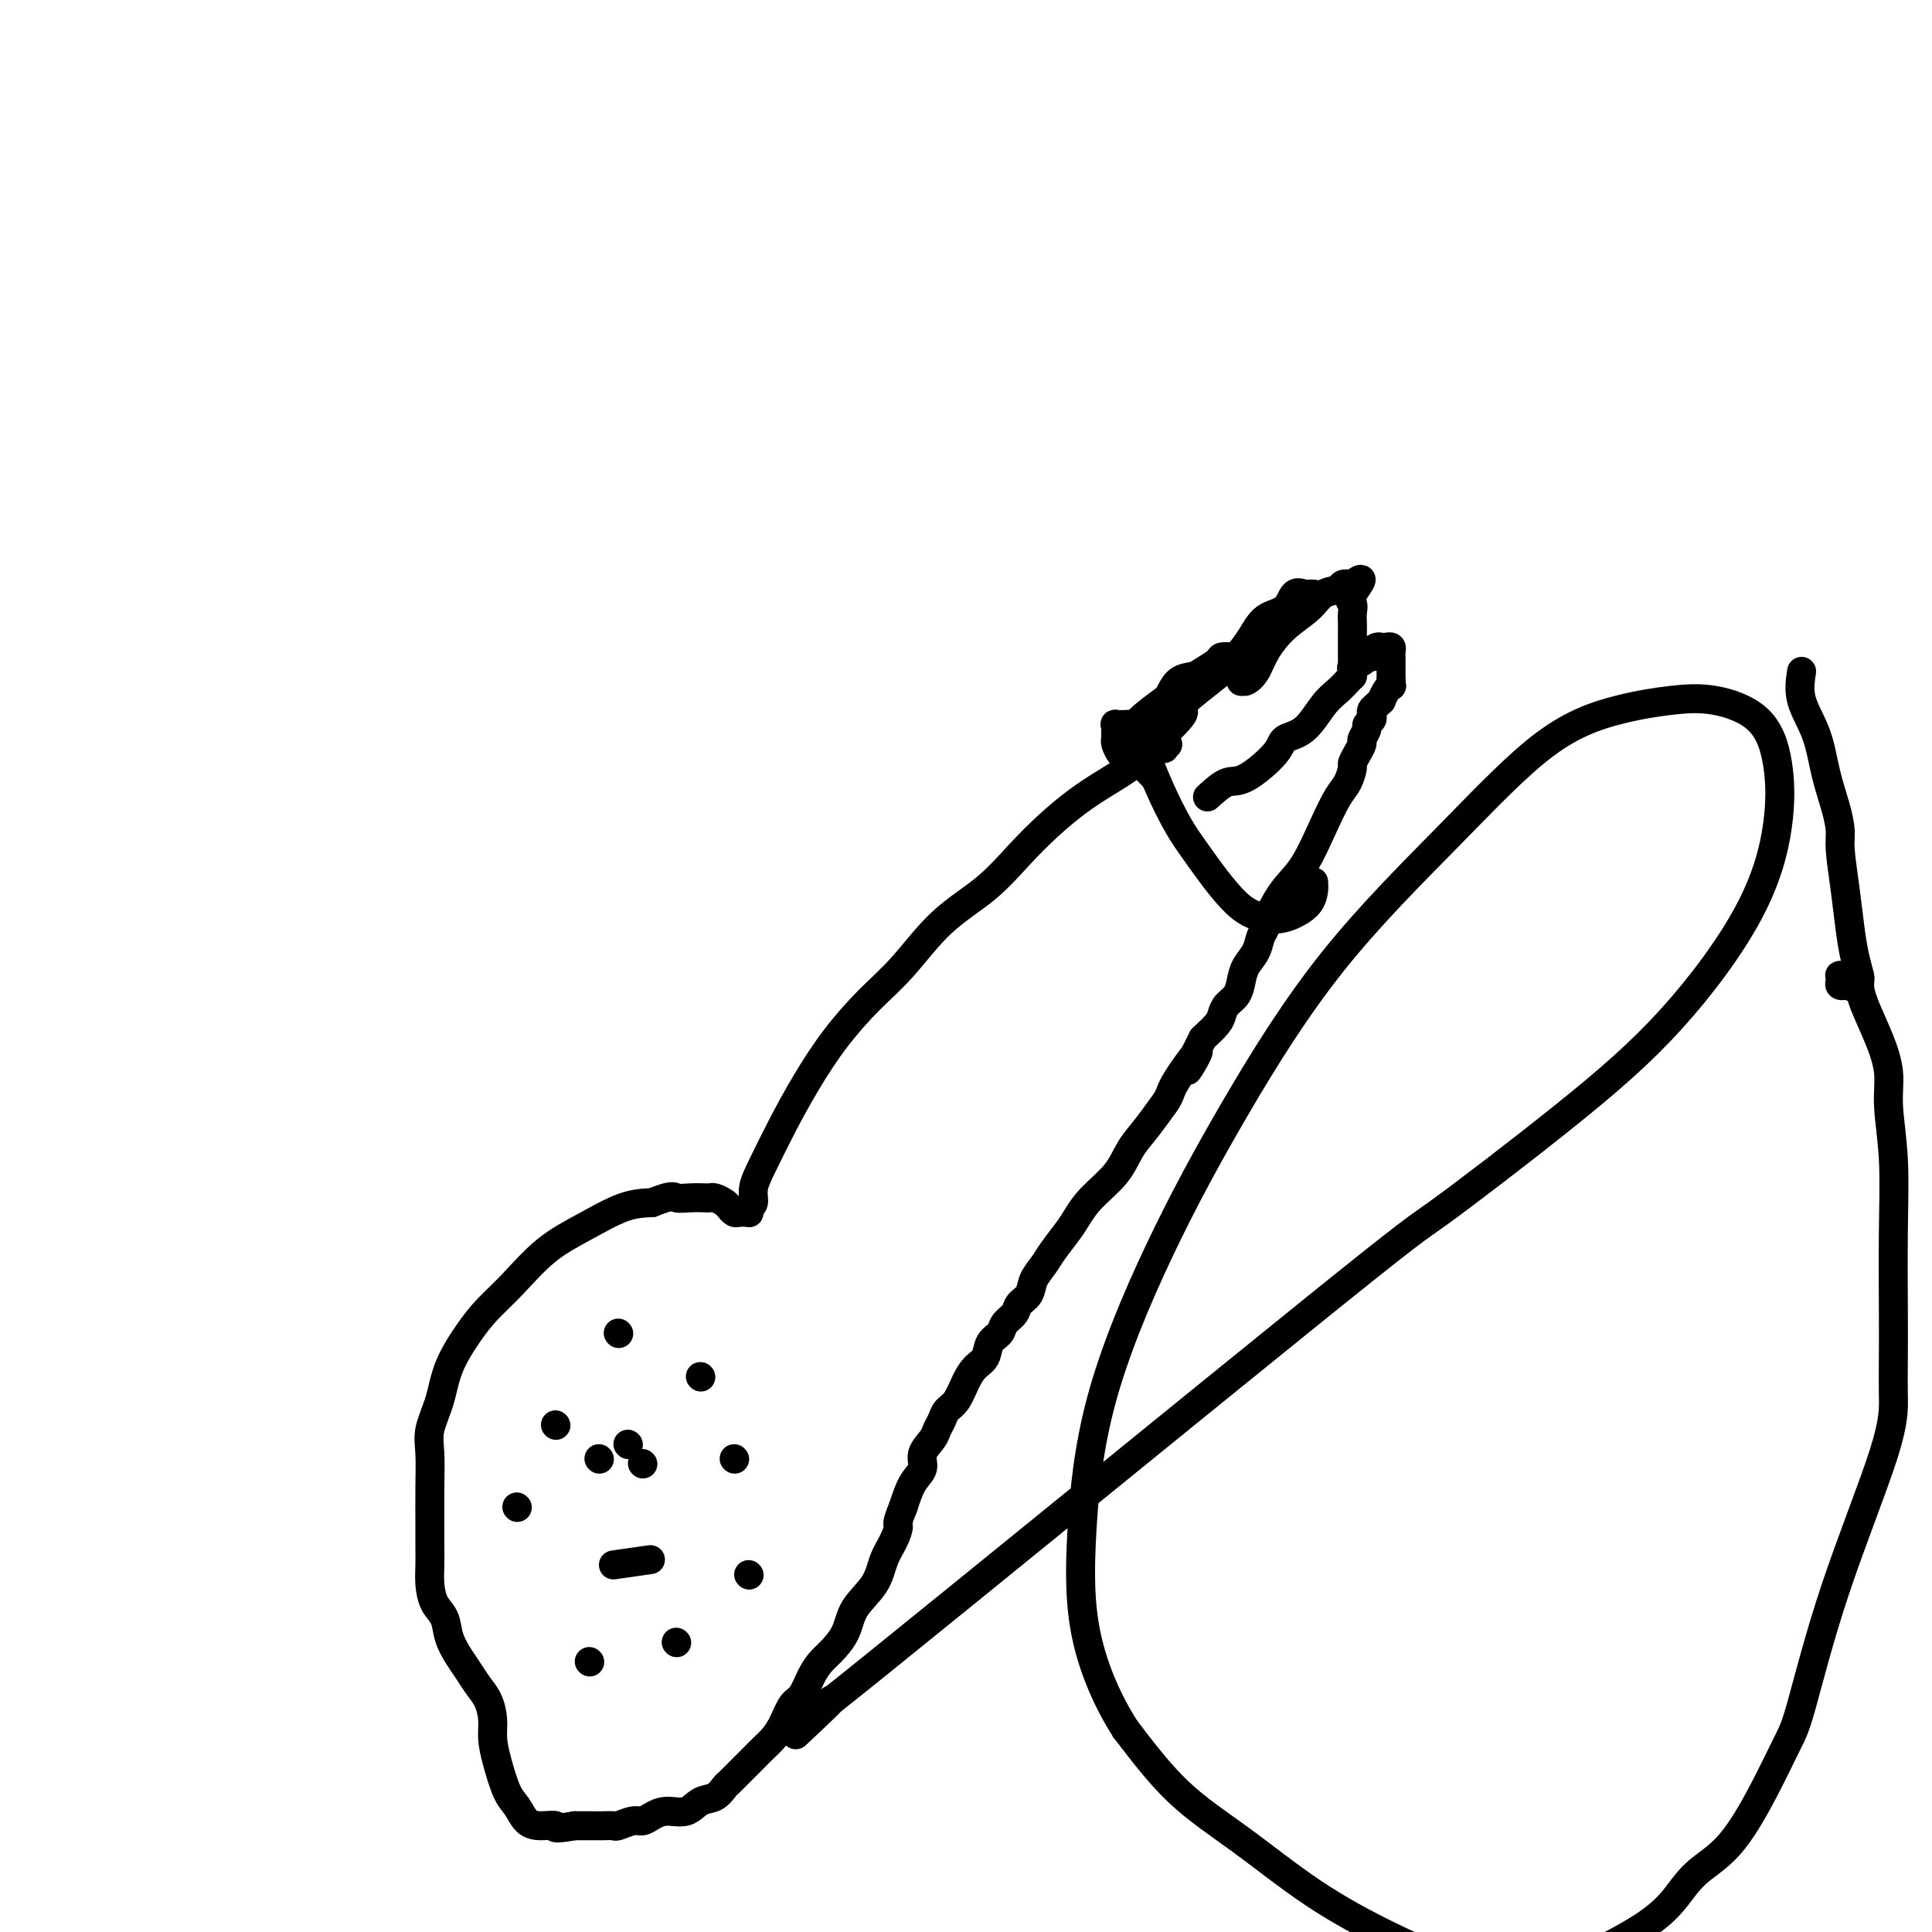 <svg viewBox='0 0 400 400' version='1.1' xmlns='http://www.w3.org/2000/svg' xmlns:xlink='http://www.w3.org/1999/xlink'><g fill='none' stroke='#000000' stroke-width='6' stroke-linecap='round' stroke-linejoin='round'><path d='M239,161c-1.179,-1.261 -2.357,-2.522 -3,-3c-0.643,-0.478 -0.750,-0.173 -1,0c-0.250,0.173 -0.641,0.214 -1,0c-0.359,-0.214 -0.685,-0.683 -1,-1c-0.315,-0.317 -0.620,-0.480 -1,-1c-0.380,-0.520 -0.834,-1.396 -1,-2c-0.166,-0.604 -0.044,-0.936 0,-1c0.044,-0.064 0.010,0.141 0,0c-0.010,-0.141 0.003,-0.626 0,-1c-0.003,-0.374 -0.022,-0.637 0,-1c0.022,-0.363 0.085,-0.827 0,-1c-0.085,-0.173 -0.317,-0.054 0,0c0.317,0.054 1.184,0.043 2,0c0.816,-0.043 1.580,-0.118 2,0c0.420,0.118 0.494,0.428 1,1c0.506,0.572 1.442,1.405 2,2c0.558,0.595 0.737,0.953 1,1c0.263,0.047 0.609,-0.218 1,0c0.391,0.218 0.826,0.919 1,1c0.174,0.081 0.087,-0.460 0,-1'/><path d='M241,154c1.544,0.437 0.405,0.030 0,-1c-0.405,-1.030 -0.074,-2.682 0,-4c0.074,-1.318 -0.109,-2.303 0,-3c0.109,-0.697 0.509,-1.107 1,-2c0.491,-0.893 1.072,-2.267 2,-3c0.928,-0.733 2.203,-0.823 3,-1c0.797,-0.177 1.116,-0.440 2,-1c0.884,-0.560 2.332,-1.418 3,-2c0.668,-0.582 0.557,-0.890 1,-1c0.443,-0.110 1.439,-0.024 2,0c0.561,0.024 0.686,-0.014 1,0c0.314,0.014 0.816,0.080 1,0c0.184,-0.080 0.049,-0.305 0,0c-0.049,0.305 -0.014,1.139 0,2c0.014,0.861 0.006,1.749 0,2c-0.006,0.251 -0.009,-0.133 0,0c0.009,0.133 0.032,0.785 0,1c-0.032,0.215 -0.117,-0.007 0,0c0.117,0.007 0.436,0.242 1,0c0.564,-0.242 1.371,-0.961 2,-2c0.629,-1.039 1.079,-2.397 2,-4c0.921,-1.603 2.312,-3.453 4,-5c1.688,-1.547 3.673,-2.793 5,-4c1.327,-1.207 1.995,-2.375 3,-3c1.005,-0.625 2.348,-0.707 3,-1c0.652,-0.293 0.615,-0.798 1,-1c0.385,-0.202 1.193,-0.101 2,0'/><path d='M280,121c3.558,-2.737 0.953,0.419 0,2c-0.953,1.581 -0.255,1.587 0,2c0.255,0.413 0.068,1.232 0,2c-0.068,0.768 -0.018,1.484 0,2c0.018,0.516 0.005,0.833 0,2c-0.005,1.167 -0.001,3.185 0,4c0.001,0.815 -0.002,0.425 0,1c0.002,0.575 0.007,2.113 0,3c-0.007,0.887 -0.027,1.123 0,1c0.027,-0.123 0.102,-0.607 0,-1c-0.102,-0.393 -0.382,-0.697 0,-1c0.382,-0.303 1.426,-0.607 2,-1c0.574,-0.393 0.679,-0.876 1,-1c0.321,-0.124 0.859,0.111 1,0c0.141,-0.111 -0.116,-0.566 0,-1c0.116,-0.434 0.606,-0.845 1,-1c0.394,-0.155 0.694,-0.052 1,0c0.306,0.052 0.618,0.054 1,0c0.382,-0.054 0.834,-0.166 1,0c0.166,0.166 0.044,0.608 0,1c-0.044,0.392 -0.012,0.735 0,1c0.012,0.265 0.003,0.452 0,1c-0.003,0.548 -0.001,1.455 0,2c0.001,0.545 0.000,0.727 0,1c-0.000,0.273 -0.000,0.636 0,1'/><path d='M288,141c0.198,1.282 0.194,0.988 0,1c-0.194,0.012 -0.577,0.332 -1,1c-0.423,0.668 -0.884,1.685 -1,2c-0.116,0.315 0.114,-0.070 0,0c-0.114,0.070 -0.570,0.596 -1,1c-0.430,0.404 -0.832,0.684 -1,1c-0.168,0.316 -0.102,0.666 0,1c0.102,0.334 0.238,0.652 0,1c-0.238,0.348 -0.851,0.726 -1,1c-0.149,0.274 0.166,0.445 0,1c-0.166,0.555 -0.814,1.495 -1,2c-0.186,0.505 0.092,0.576 0,1c-0.092,0.424 -0.552,1.203 -1,2c-0.448,0.797 -0.885,1.613 -1,2c-0.115,0.387 0.091,0.347 0,1c-0.091,0.653 -0.478,2.000 -1,3c-0.522,1.000 -1.180,1.653 -2,3c-0.820,1.347 -1.802,3.386 -3,6c-1.198,2.614 -2.611,5.802 -4,8c-1.389,2.198 -2.752,3.407 -4,5c-1.248,1.593 -2.379,3.571 -3,5c-0.621,1.429 -0.730,2.311 -1,3c-0.270,0.689 -0.701,1.185 -1,2c-0.299,0.815 -0.465,1.947 -1,3c-0.535,1.053 -1.439,2.025 -2,3c-0.561,0.975 -0.779,1.951 -1,3c-0.221,1.049 -0.446,2.171 -1,3c-0.554,0.829 -1.437,1.367 -2,2c-0.563,0.633 -0.805,1.363 -1,2c-0.195,0.637 -0.341,1.182 -1,2c-0.659,0.818 -1.829,1.909 -3,3'/><path d='M249,215c-6.044,11.880 -1.653,4.579 -1,3c0.653,-1.579 -2.433,2.565 -4,5c-1.567,2.435 -1.614,3.161 -2,4c-0.386,0.839 -1.111,1.792 -2,3c-0.889,1.208 -1.943,2.673 -3,4c-1.057,1.327 -2.116,2.517 -3,4c-0.884,1.483 -1.591,3.257 -3,5c-1.409,1.743 -3.518,3.453 -5,5c-1.482,1.547 -2.338,2.931 -3,4c-0.662,1.069 -1.132,1.823 -2,3c-0.868,1.177 -2.135,2.776 -3,4c-0.865,1.224 -1.330,2.071 -2,3c-0.670,0.929 -1.546,1.939 -2,3c-0.454,1.061 -0.488,2.171 -1,3c-0.512,0.829 -1.503,1.376 -2,2c-0.497,0.624 -0.499,1.326 -1,2c-0.501,0.674 -1.499,1.321 -2,2c-0.501,0.679 -0.504,1.391 -1,2c-0.496,0.609 -1.483,1.115 -2,2c-0.517,0.885 -0.562,2.148 -1,3c-0.438,0.852 -1.269,1.292 -2,2c-0.731,0.708 -1.362,1.684 -2,3c-0.638,1.316 -1.283,2.971 -2,4c-0.717,1.029 -1.507,1.433 -2,2c-0.493,0.567 -0.691,1.296 -1,2c-0.309,0.704 -0.730,1.383 -1,2c-0.270,0.617 -0.390,1.171 -1,2c-0.610,0.829 -1.710,1.934 -2,3c-0.290,1.066 0.230,2.095 0,3c-0.230,0.905 -1.208,1.687 -2,3c-0.792,1.313 -1.396,3.156 -2,5'/><path d='M187,312c-1.586,3.866 -1.052,3.530 -1,4c0.052,0.470 -0.380,1.745 -1,3c-0.620,1.255 -1.430,2.490 -2,4c-0.570,1.510 -0.901,3.296 -2,5c-1.099,1.704 -2.966,3.326 -4,5c-1.034,1.674 -1.236,3.401 -2,5c-0.764,1.599 -2.092,3.070 -3,4c-0.908,0.930 -1.398,1.319 -2,2c-0.602,0.681 -1.316,1.652 -2,3c-0.684,1.348 -1.338,3.071 -2,4c-0.662,0.929 -1.332,1.064 -2,2c-0.668,0.936 -1.335,2.675 -2,4c-0.665,1.325 -1.329,2.238 -2,3c-0.671,0.762 -1.350,1.374 -2,2c-0.650,0.626 -1.273,1.266 -2,2c-0.727,0.734 -1.559,1.563 -2,2c-0.441,0.437 -0.492,0.483 -1,1c-0.508,0.517 -1.475,1.505 -2,2c-0.525,0.495 -0.608,0.496 -1,1c-0.392,0.504 -1.092,1.511 -2,2c-0.908,0.489 -2.025,0.461 -3,1c-0.975,0.539 -1.807,1.646 -3,2c-1.193,0.354 -2.747,-0.045 -4,0c-1.253,0.045 -2.205,0.534 -3,1c-0.795,0.466 -1.434,0.910 -2,1c-0.566,0.090 -1.061,-0.172 -2,0c-0.939,0.172 -2.324,0.778 -3,1c-0.676,0.222 -0.645,0.059 -1,0c-0.355,-0.059 -1.096,-0.016 -2,0c-0.904,0.016 -1.973,0.005 -3,0c-1.027,-0.005 -2.014,-0.002 -3,0'/><path d='M119,378c-5.252,0.923 -3.882,0.231 -4,0c-0.118,-0.231 -1.723,0.001 -3,0c-1.277,-0.001 -2.227,-0.233 -3,-1c-0.773,-0.767 -1.369,-2.070 -2,-3c-0.631,-0.930 -1.296,-1.488 -2,-3c-0.704,-1.512 -1.449,-3.980 -2,-6c-0.551,-2.020 -0.910,-3.594 -1,-5c-0.090,-1.406 0.089,-2.644 0,-4c-0.089,-1.356 -0.448,-2.830 -1,-4c-0.552,-1.170 -1.299,-2.035 -2,-3c-0.701,-0.965 -1.357,-2.028 -2,-3c-0.643,-0.972 -1.272,-1.852 -2,-3c-0.728,-1.148 -1.554,-2.564 -2,-4c-0.446,-1.436 -0.512,-2.891 -1,-4c-0.488,-1.109 -1.399,-1.871 -2,-3c-0.601,-1.129 -0.893,-2.624 -1,-4c-0.107,-1.376 -0.028,-2.632 0,-4c0.028,-1.368 0.006,-2.846 0,-4c-0.006,-1.154 0.005,-1.983 0,-4c-0.005,-2.017 -0.025,-5.223 0,-8c0.025,-2.777 0.096,-5.127 0,-7c-0.096,-1.873 -0.358,-3.270 0,-5c0.358,-1.730 1.335,-3.793 2,-6c0.665,-2.207 1.018,-4.557 2,-7c0.982,-2.443 2.594,-4.977 4,-7c1.406,-2.023 2.605,-3.533 4,-5c1.395,-1.467 2.987,-2.890 5,-5c2.013,-2.110 4.447,-4.906 7,-7c2.553,-2.094 5.226,-3.487 8,-5c2.774,-1.513 5.650,-3.147 8,-4c2.350,-0.853 4.175,-0.927 6,-1'/><path d='M135,249c4.399,-1.774 4.396,-1.208 5,-1c0.604,0.208 1.815,0.059 3,0c1.185,-0.059 2.346,-0.026 3,0c0.654,0.026 0.802,0.046 1,0c0.198,-0.046 0.444,-0.157 1,0c0.556,0.157 1.420,0.582 2,1c0.580,0.418 0.876,0.830 1,1c0.124,0.170 0.074,0.098 0,0c-0.074,-0.098 -0.174,-0.223 0,0c0.174,0.223 0.621,0.793 1,1c0.379,0.207 0.689,0.052 1,0c0.311,-0.052 0.623,-0.002 1,0c0.377,0.002 0.818,-0.046 1,0c0.182,0.046 0.106,0.185 0,0c-0.106,-0.185 -0.241,-0.696 0,-1c0.241,-0.304 0.860,-0.402 1,-1c0.140,-0.598 -0.198,-1.697 0,-3c0.198,-1.303 0.932,-2.812 2,-5c1.068,-2.188 2.471,-5.057 4,-8c1.529,-2.943 3.185,-5.962 5,-9c1.815,-3.038 3.789,-6.095 6,-9c2.211,-2.905 4.659,-5.658 7,-8c2.341,-2.342 4.575,-4.274 7,-7c2.425,-2.726 5.042,-6.245 8,-9c2.958,-2.755 6.256,-4.747 9,-7c2.744,-2.253 4.932,-4.769 7,-7c2.068,-2.231 4.015,-4.178 6,-6c1.985,-1.822 4.006,-3.519 6,-5c1.994,-1.481 3.960,-2.745 6,-4c2.040,-1.255 4.154,-2.501 6,-4c1.846,-1.499 3.423,-3.249 5,-5'/><path d='M240,153c7.696,-7.050 4.435,-5.676 4,-6c-0.435,-0.324 1.954,-2.346 4,-4c2.046,-1.654 3.749,-2.941 5,-4c1.251,-1.059 2.050,-1.889 3,-3c0.950,-1.111 2.051,-2.504 3,-4c0.949,-1.496 1.746,-3.094 3,-4c1.254,-0.906 2.967,-1.118 4,-2c1.033,-0.882 1.387,-2.432 2,-3c0.613,-0.568 1.484,-0.152 2,0c0.516,0.152 0.677,0.041 1,0c0.323,-0.041 0.806,-0.012 1,0c0.194,0.012 0.097,0.006 0,0'/><path d='M241,145c-2.020,1.484 -4.039,2.967 -5,4c-0.961,1.033 -0.863,1.614 0,4c0.863,2.386 2.492,6.576 4,10c1.508,3.424 2.894,6.082 4,8c1.106,1.918 1.932,3.095 4,6c2.068,2.905 5.377,7.538 8,10c2.623,2.462 4.559,2.754 6,3c1.441,0.246 2.386,0.447 4,0c1.614,-0.447 3.896,-1.544 5,-3c1.104,-1.456 1.030,-3.273 1,-4c-0.030,-0.727 -0.015,-0.363 0,0'/><path d='M250,165c1.410,-1.284 2.820,-2.568 4,-3c1.180,-0.432 2.129,-0.013 4,-1c1.871,-0.987 4.665,-3.381 6,-5c1.335,-1.619 1.212,-2.465 2,-3c0.788,-0.535 2.488,-0.760 4,-2c1.512,-1.240 2.836,-3.495 4,-5c1.164,-1.505 2.168,-2.259 3,-3c0.832,-0.741 1.493,-1.469 2,-2c0.507,-0.531 0.859,-0.866 1,-1c0.141,-0.134 0.070,-0.067 0,0'/><path d='M115,295c0.000,0.000 0.100,0.100 0.1,0.1'/><path d='M124,302c0.000,0.000 0.100,0.100 0.1,0.1'/><path d='M122,344c0.000,0.000 0.100,0.100 0.1,0.1'/><path d='M140,340c0.000,0.000 0.100,0.100 0.1,0.1'/><path d='M155,326c0.000,0.000 0.100,0.100 0.1,0.1'/><path d='M152,302c0.000,0.000 0.100,0.100 0.1,0.1'/><path d='M145,285c0.000,0.000 0.100,0.100 0.1,0.1'/><path d='M128,276c0.000,0.000 0.100,0.100 0.1,0.1'/><path d='M133,303c0.000,0.000 0.100,0.100 0.1,0.1'/><path d='M130,299c0.000,0.000 0.100,0.100 0.1,0.1'/><path d='M107,312c0.000,0.000 0.100,0.100 0.1,0.1'/><path d='M127,324c2.917,-0.417 5.833,-0.833 7,-1c1.167,-0.167 0.583,-0.083 0,0'/><path d='M373,139c-0.293,1.939 -0.586,3.877 0,6c0.586,2.123 2.051,4.430 3,7c0.949,2.570 1.382,5.402 2,8c0.618,2.598 1.423,4.963 2,7c0.577,2.037 0.928,3.748 1,5c0.072,1.252 -0.135,2.045 0,4c0.135,1.955 0.610,5.073 1,8c0.390,2.927 0.693,5.664 1,8c0.307,2.336 0.616,4.272 1,6c0.384,1.728 0.841,3.248 1,4c0.159,0.752 0.019,0.737 0,1c-0.019,0.263 0.082,0.803 0,1c-0.082,0.197 -0.348,0.050 -1,0c-0.652,-0.050 -1.691,-0.003 -2,0c-0.309,0.003 0.112,-0.038 0,0c-0.112,0.038 -0.758,0.154 -1,0c-0.242,-0.154 -0.080,-0.577 0,-1c0.080,-0.423 0.077,-0.845 0,-1c-0.077,-0.155 -0.227,-0.041 0,0c0.227,0.041 0.830,0.011 1,0c0.170,-0.011 -0.094,-0.003 0,0c0.094,0.003 0.547,0.002 1,0'/><path d='M383,202c0.474,4.663 0.658,1.319 1,0c0.342,-1.319 0.842,-0.613 1,0c0.158,0.613 -0.025,1.131 0,2c0.025,0.869 0.259,2.087 1,4c0.741,1.913 1.988,4.519 3,7c1.012,2.481 1.788,4.835 2,7c0.212,2.165 -0.139,4.141 0,7c0.139,2.859 0.769,6.600 1,11c0.231,4.400 0.063,9.457 0,15c-0.063,5.543 -0.020,11.571 0,16c0.020,4.429 0.017,7.259 0,10c-0.017,2.741 -0.047,5.393 0,8c0.047,2.607 0.171,5.167 -2,12c-2.171,6.833 -6.637,17.937 -10,28c-3.363,10.063 -5.624,19.085 -7,24c-1.376,4.915 -1.868,5.724 -3,8c-1.132,2.276 -2.905,6.019 -5,10c-2.095,3.981 -4.512,8.200 -7,11c-2.488,2.800 -5.047,4.183 -7,6c-1.953,1.817 -3.300,4.069 -5,6c-1.700,1.931 -3.752,3.541 -6,5c-2.248,1.459 -4.691,2.767 -7,4c-2.309,1.233 -4.484,2.390 -7,3c-2.516,0.610 -5.374,0.673 -9,1c-3.626,0.327 -8.020,0.919 -13,0c-4.980,-0.919 -10.547,-3.348 -16,-6c-5.453,-2.652 -10.791,-5.525 -16,-9c-5.209,-3.475 -10.287,-7.551 -15,-11c-4.713,-3.449 -9.061,-6.271 -13,-10c-3.939,-3.729 -7.470,-8.364 -11,-13'/><path d='M233,358c-3.426,-5.311 -6.492,-12.088 -8,-19c-1.508,-6.912 -1.460,-13.960 -1,-22c0.460,-8.040 1.331,-17.074 4,-27c2.669,-9.926 7.137,-20.744 12,-31c4.863,-10.256 10.120,-19.948 16,-30c5.880,-10.052 12.383,-20.462 20,-30c7.617,-9.538 16.346,-18.204 24,-26c7.654,-7.796 14.231,-14.721 20,-19c5.769,-4.279 10.729,-5.910 15,-7c4.271,-1.090 7.851,-1.637 11,-2c3.149,-0.363 5.866,-0.542 9,0c3.134,0.542 6.683,1.806 9,4c2.317,2.194 3.401,5.318 4,9c0.599,3.682 0.712,7.921 0,13c-0.712,5.079 -2.248,10.999 -6,18c-3.752,7.001 -9.721,15.083 -16,22c-6.279,6.917 -12.867,12.667 -22,20c-9.133,7.333 -20.810,16.247 -26,20c-5.190,3.753 -3.894,2.345 -27,21c-23.106,18.655 -70.616,57.371 -90,73c-19.384,15.629 -10.642,8.169 -9,7c1.642,-1.169 -3.817,3.952 -6,6c-2.183,2.048 -1.092,1.024 0,0'/></g>
</svg>